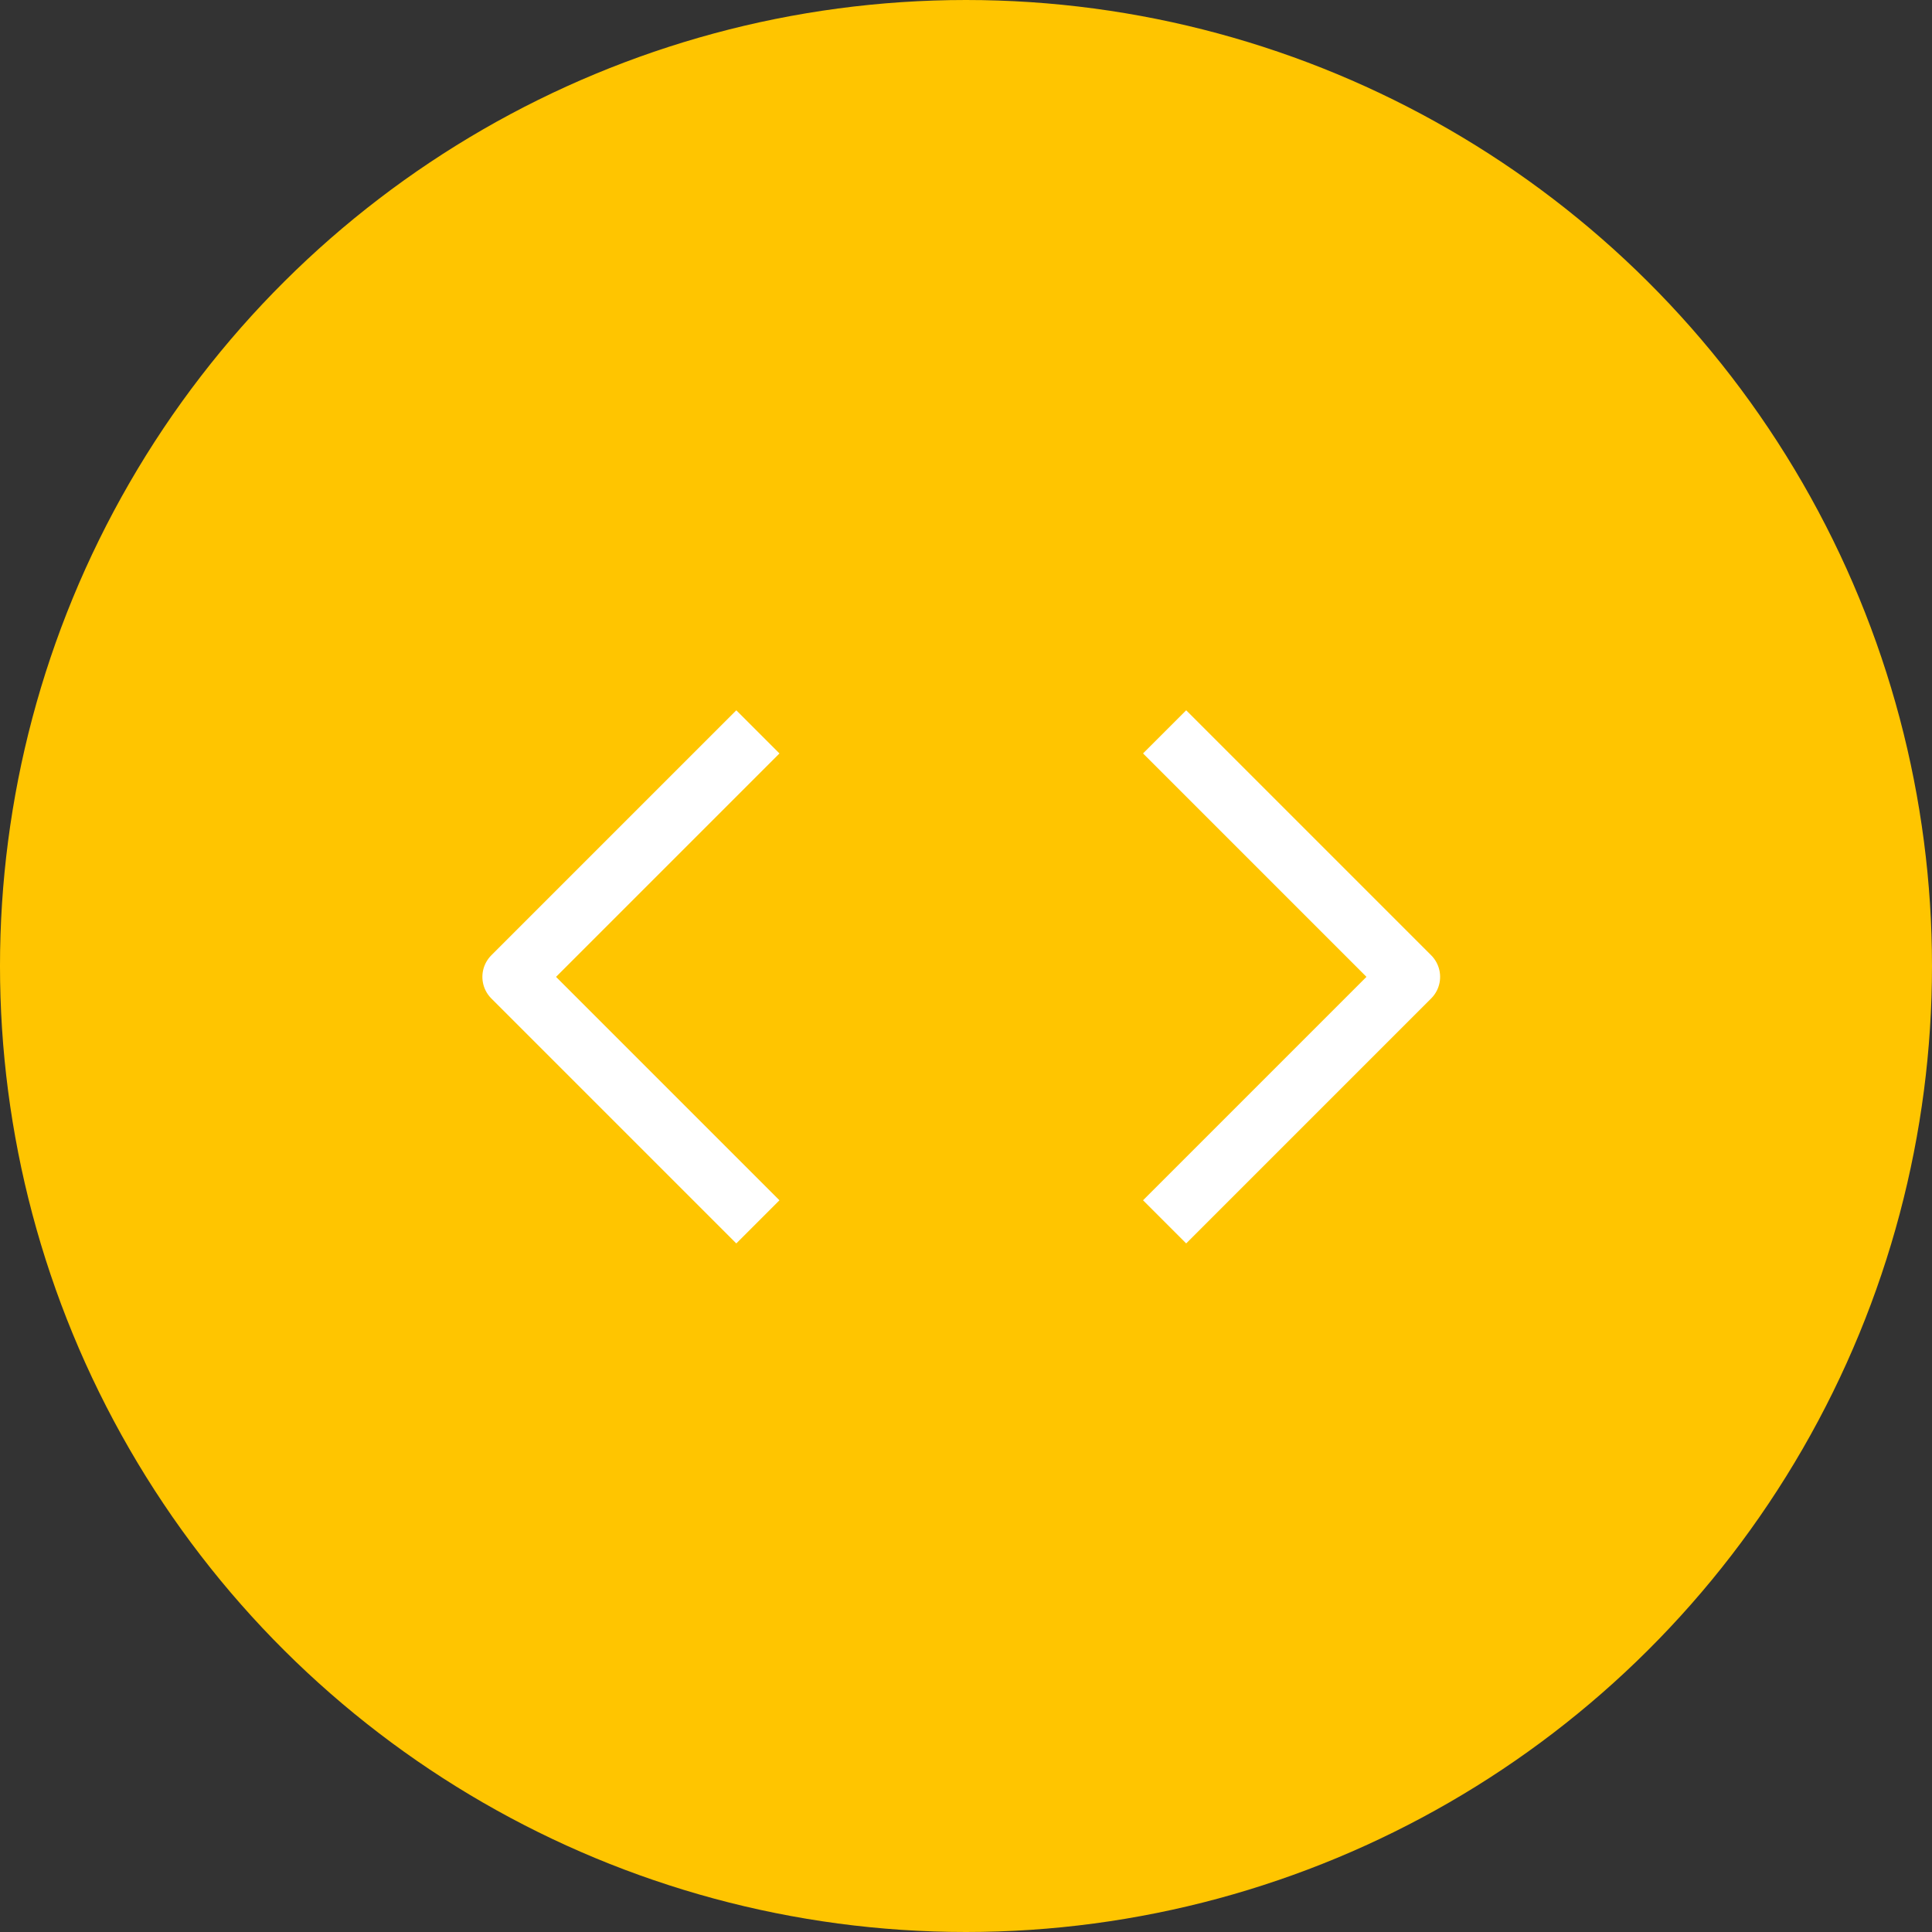 <svg id="Drag_mouse_change_into" data-name="Drag mouse change into" xmlns="http://www.w3.org/2000/svg" width="95" height="95" viewBox="0 0 95 95">
  <rect x="0" y="0" width="95" height="95" fill="#333333" stroke="none"/>
  <circle id="Эллипс_22" data-name="Эллипс 22" cx="47.5" cy="47.5" r="47.5" transform="translate(0 95) rotate(-90)" fill="#ffc500"/>
  <g id="Icon_feather-arrow-down-right" data-name="Icon feather-arrow-down-right" transform="translate(-40.63 50.034) rotate(-45)">
    <path id="Контур_22" data-name="Контур 22" d="M27.537,10.5V27.537H10.5" transform="translate(51.619 48.79)" fill="none" stroke="#fff" stroke-linejoin="round" stroke-width="3"/>
  </g>
  <g id="Icon_feather-arrow-down-right-2" data-name="Icon feather-arrow-down-right" transform="translate(37.266 60.081) rotate(-135)">
    <path id="Контур_22-2" data-name="Контур 22" d="M17.036,17.037V0H0" transform="translate(0 0)" fill="none" stroke="#fff" stroke-linejoin="round" stroke-width="3"/>
  </g>
</svg>
